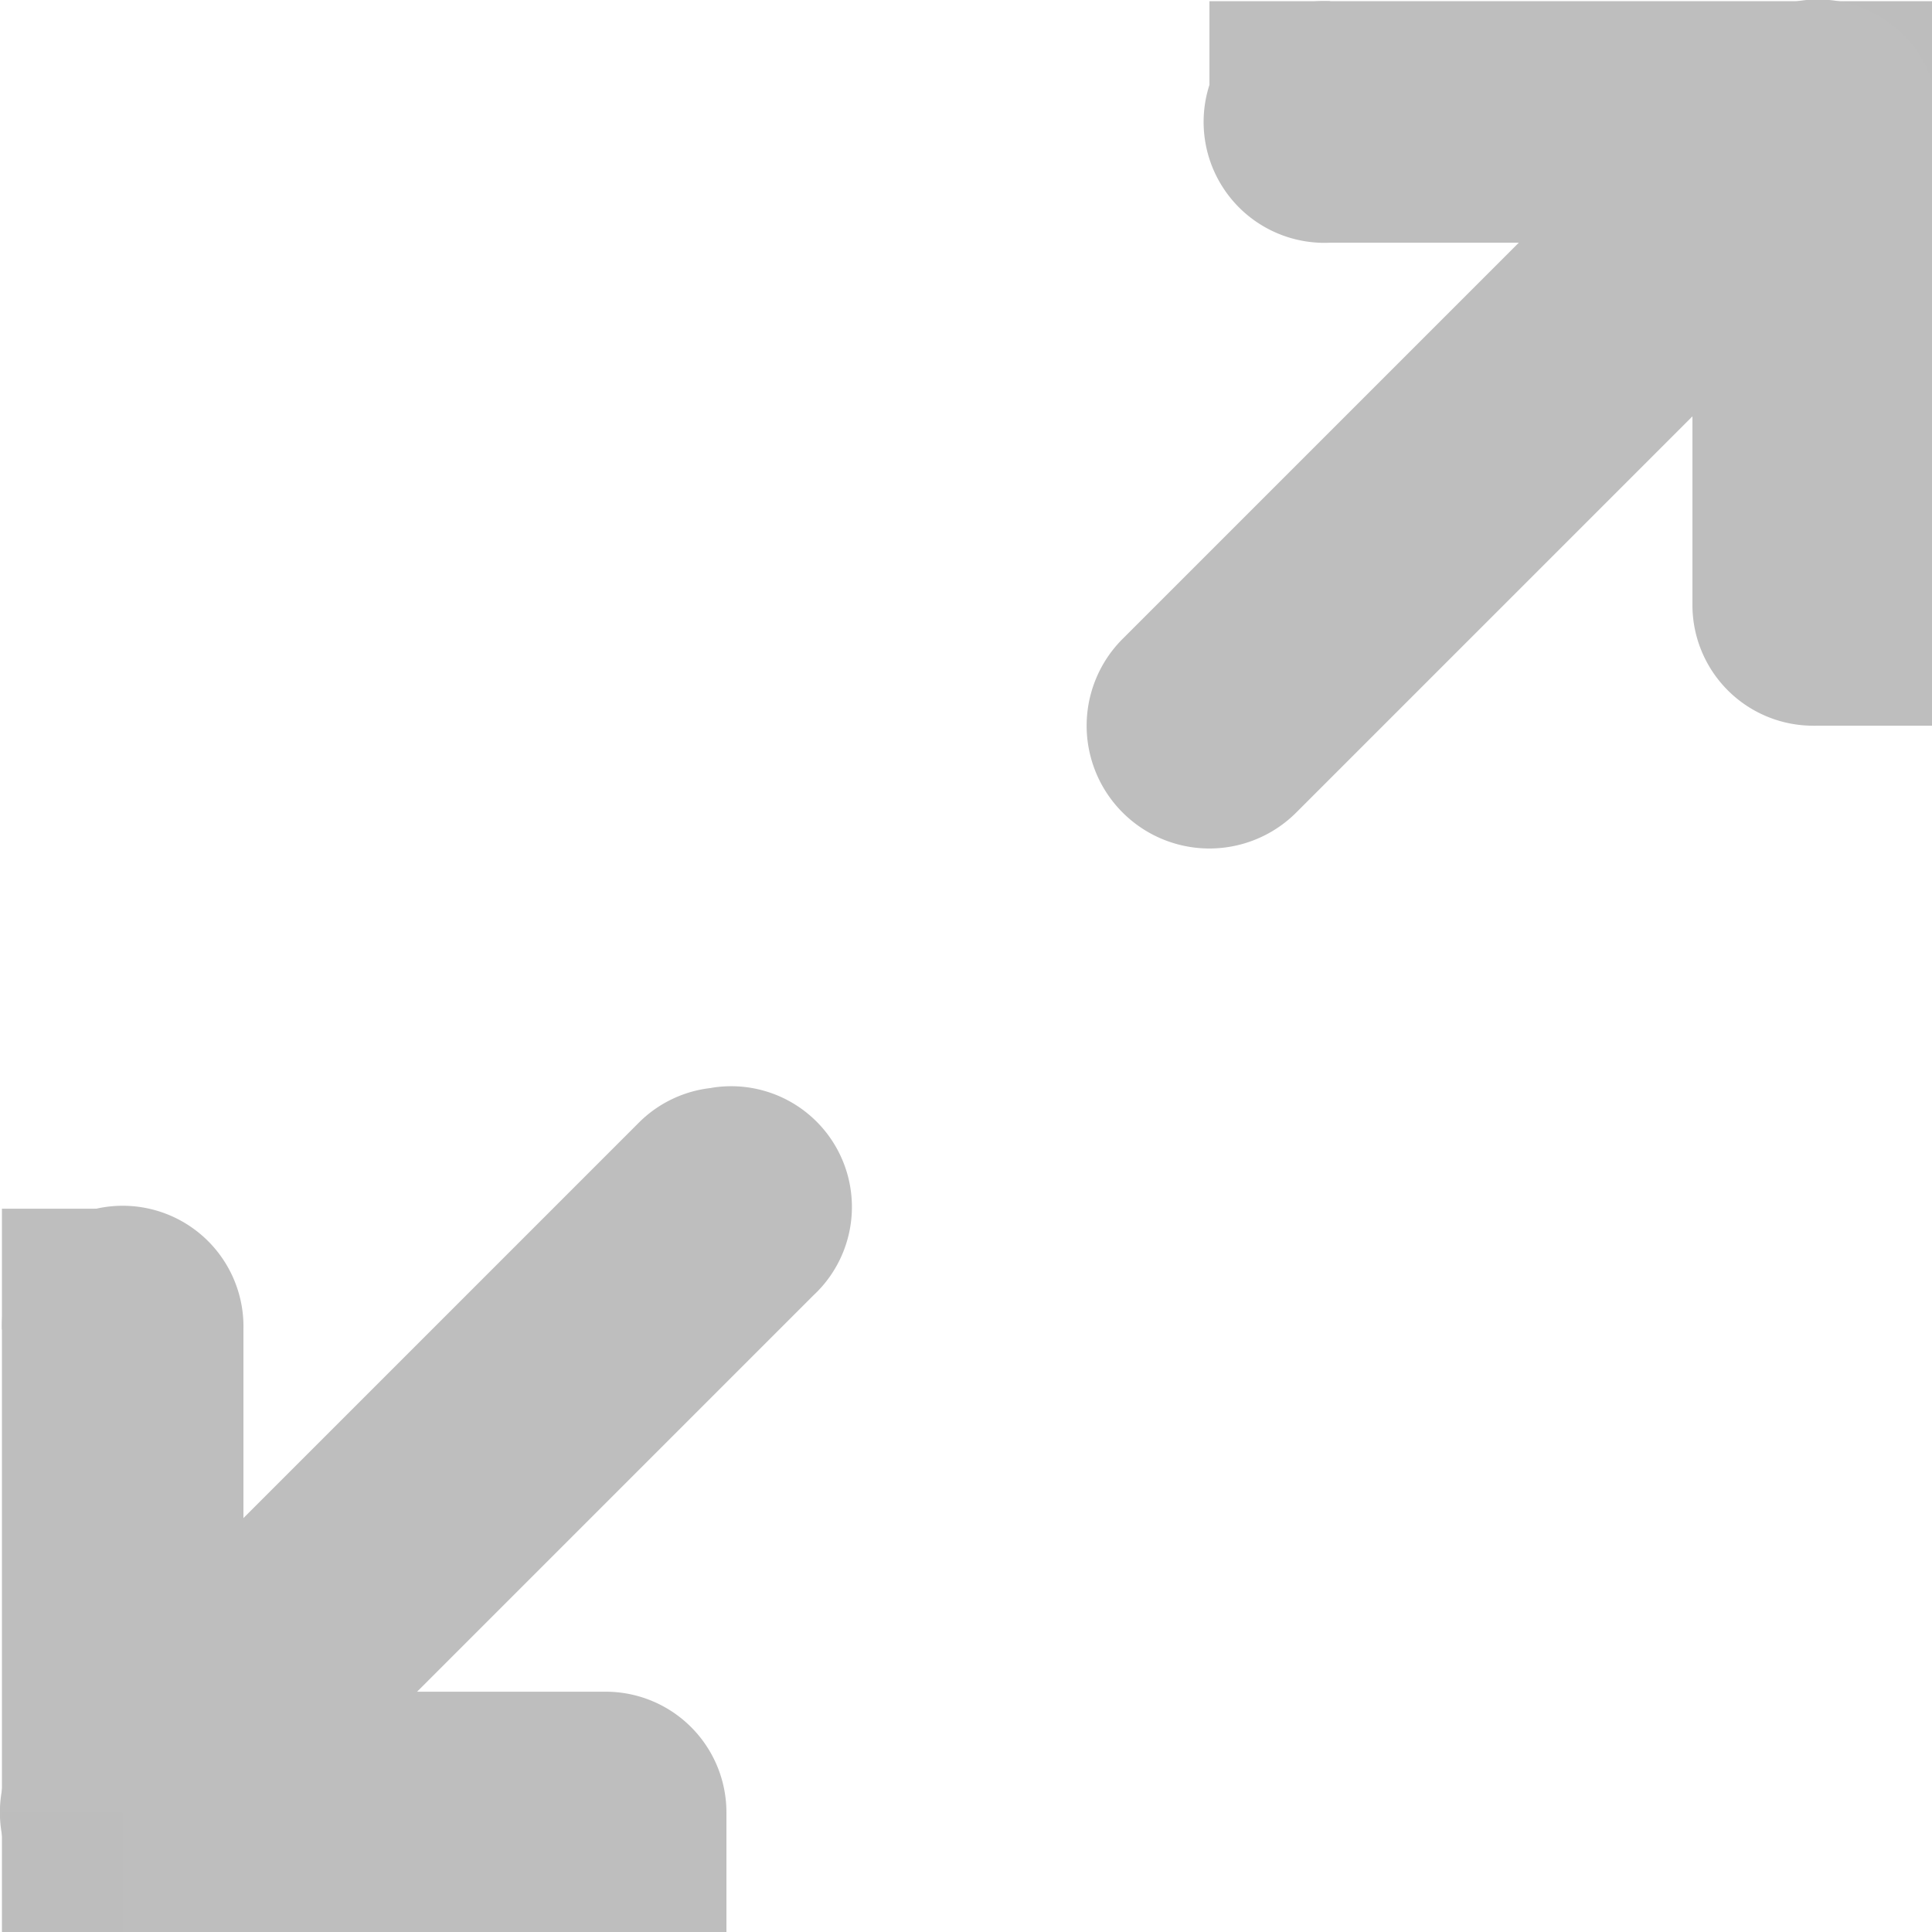 <?xml version="1.0" encoding="UTF-8" standalone="no"?>
<!-- Created with Inkscape (http://www.inkscape.org/) -->
<svg id="svg7384" xmlns:rdf="http://www.w3.org/1999/02/22-rdf-syntax-ns#" xmlns="http://www.w3.org/2000/svg" height="16" width="16" viewBox="0 0 16 16" version="1.1" xmlns:cc="http://creativecommons.org/ns#" xmlns:dc="http://purl.org/dc/elements/1.1/">
 <title id="title9167">Gnome Symbolic Icon Theme</title>
 <g id="layer12" transform="translate(-40.984 -646.99)">
  <path id="path12113" style="block-progression:tb;text-indent:0;color:#000000;enable-background:new;text-transform:none;fill:#bebebe" d="m41.781 657a1 1 0 0 0 -0.781 1v4a1 1 0 0 0 1 1h4a1 1 0 1 0 0 -2h-3v-3a1 1 0 0 0 -1.219 -1z"/>
  <path id="path12147" style="block-progression:tb;text-indent:0;color:#000000;enable-background:new;text-transform:none;fill:#bebebe" d="m46.875 656a1 1 0 0 0 -0.594 0.281l-5 5a1.016 1.016 0 1 0 1.438 1.438l5-5a1 1 0 0 0 -0.843 -1.72z"/>
  <rect id="rect12919" style="color:#000000;enable-background:new;fill:#bdbdbd" height="1" width="1" y="662" x="41"/>
  <path id="path12111" style="block-progression:tb;text-indent:0;color:#000000;enable-background:new;text-transform:none;fill:#bebebe" d="m51.906 647a1.001 1.001 0 1 0 0.094 2h3v3a1 1 0 1 0 2 0v-4a1 1 0 0 0 -1 -1h-4a1 1 0 0 0 -0.094 0z"/>
  <rect id="rect12923" style="color:#000000;enable-background:new;fill:#bdbdbd" height="1" width="1" y="647" x="56"/>
  <path id="path12925" style="block-progression:tb;text-indent:0;color:#000000;enable-background:new;text-transform:none;fill:#bebebe" d="m55.875 647a1 1 0 0 0 -0.594 0.281l-5 5a1.016 1.016 0 1 0 1.438 1.438l5-5a1 1 0 0 0 -0.843 -1.72z"/>
  <rect id="rect4479-2" style="color:#000000;fill:#bebebe" height="1" width="1" y="657" x="41"/>
  <rect id="rect4479-2-9" style="color:#000000;fill:#bebebe" height="1" width="1" y="662" x="46"/>
  <rect id="rect4479-2-9-9-0-8" style="color:#000000;fill:#bebebe" height="1" width="1" y="652" x="56"/>
  <rect id="rect4479-2-9-9-0-8-1" style="color:#000000;fill:#bebebe" height="1" width="1" y="647" x="51"/>
 </g>
</svg>
